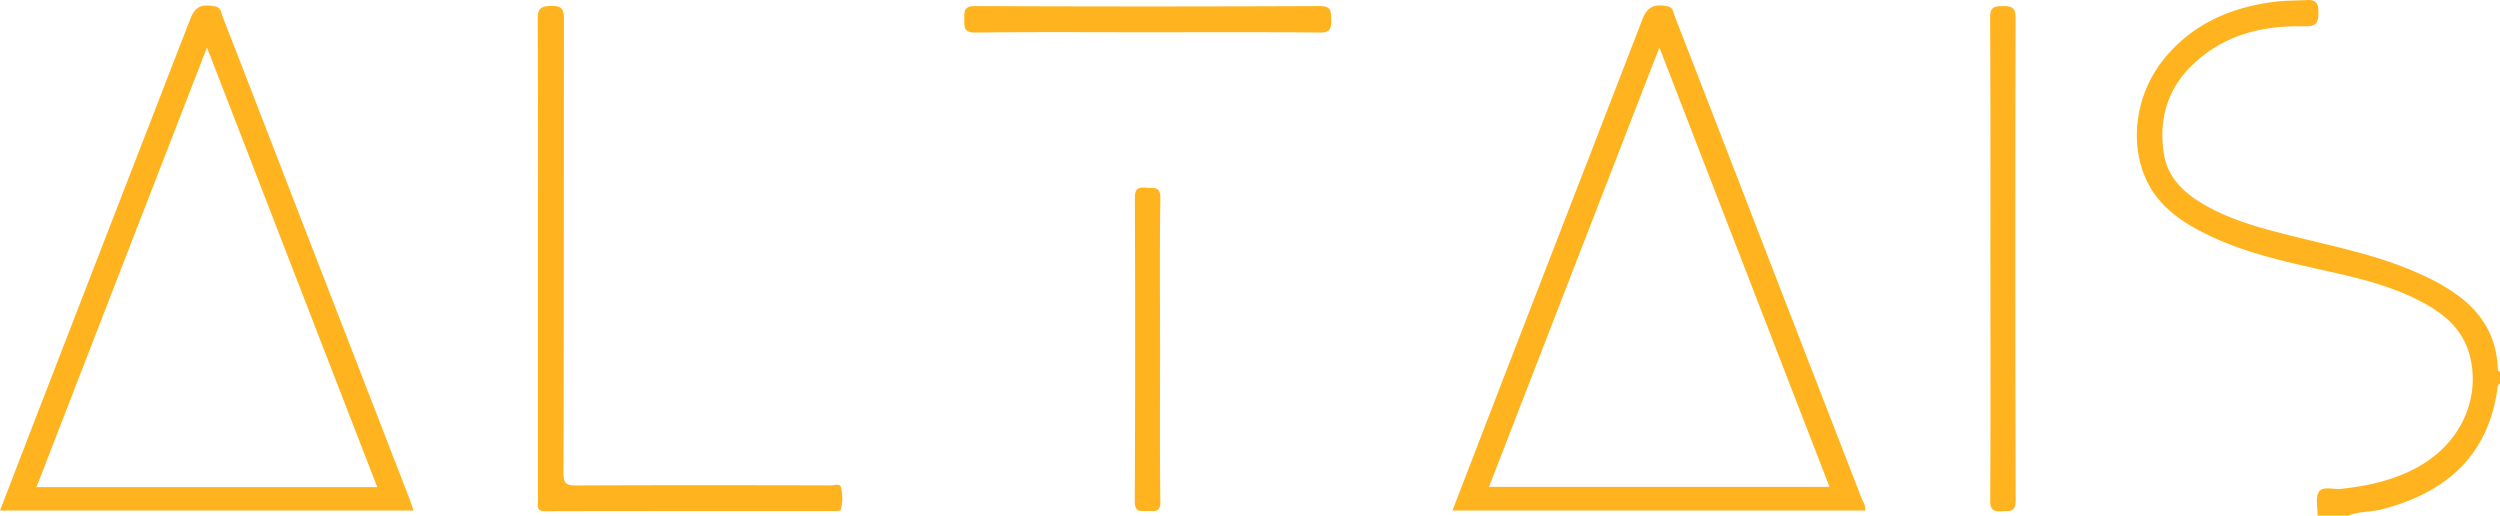 <svg xmlns="http://www.w3.org/2000/svg" version="1.0" viewBox="0.93 265.68 1440.55 297.11"><path fill="#ffb41f" d="M1336.352 562.785c.113-4.726-1.368-10.535.855-13.84 2.164-3.246 8.43-1.136 12.871-1.593 15.945-1.766 31.324-5.184 45.332-13.266 23.75-13.727 35.082-39.293 28.535-63.95-3.816-14.179-13.84-23.003-26.14-29.722-18.055-9.91-37.989-14.578-57.864-18.965-21.699-4.84-43.343-9.62-63.675-18.96-11.391-5.239-22.266-11.391-30.641-20.958-18.852-21.465-17.71-57.797 2.734-82.508 16.688-20.16 39.07-29.496 64.528-32.457 5.64-.628 11.336-.515 17.027-.855 4.899-.285 6.95 1.195 6.95 6.777.058 6.606-1.196 8.54-8.485 8.367-23.066-.566-44.652 4.56-62.363 20.56-15.778 14.233-21.414 32.284-18.227 52.784 2.336 15.149 13.328 24.145 26.145 31.035 15.886 8.543 33.316 12.813 50.687 17.141 23.293 5.809 46.813 10.59 68.91 20.328 8.317 3.645 16.348 7.8 23.692 13.211 13.953 10.25 22.043 23.746 22.953 41.227.058 1.082-.172 2.336 1.308 2.734v6.777c-.398.453-1.136.852-1.25 1.309-5.011 40.031-29.558 61.668-67.207 71.293-6.261 1.594-12.87.969-18.906 3.531h-17.77zm-1097.129-2.906H.933c7.575-19.645 14.977-38.95 22.438-58.254a354301.923 354301.923 0 0 1 87.082-224.695c2.902-7.461 6.266-9.114 14.406-7.575 3.704.739 3.532 3.872 4.446 6.149 15.32 39.293 30.523 78.695 45.73 118.043 20.73 53.414 41.461 106.883 62.137 160.297.683 1.82 1.254 3.758 2.05 6.035zM120.19 293.043c-33.09 85.36-65.609 169.066-98.242 253.34H218.32c-32.632-84.106-65.039-167.926-98.129-253.34zm955.49 266.836H837.848c9.851-25.453 19.476-50.508 29.101-75.508 26.824-69.242 53.649-138.43 80.418-207.672 2.735-7.058 7.004-9.054 14.524-7.344 3.3.739 3.246 3.586 4.043 5.637 18.34 47.09 36.562 94.242 54.789 141.39 17.597 45.442 35.254 90.88 52.851 136.321.969 2.223 2.504 4.387 2.106 7.176zm-20.559-13.668a778357.599 778357.599 0 0 1-98.016-253.168c-33.144 85.414-65.55 169.008-98.183 253.168h196.2zM310.926 414.902c0-45.953.113-91.906-.172-137.918-.059-6.093 1.422-7.742 7.687-7.914 7.008-.172 7.461 2.735 7.461 8.258-.113 86.95 0 173.902-.285 260.856 0 6.207 1.711 7.23 7.52 7.23 48.863-.226 97.785-.168 146.652-.055 1.992 0 5.297-1.48 5.867 1.48.797 4.098.965 8.485-.285 12.641-.172.57-2.45.684-3.762.684-55.468.059-111-.059-166.468.113-5.528 0-4.215-3.246-4.215-6.148V414.902zm836.914-.23c0-46.18.113-92.418-.172-138.598-.055-5.98 1.937-6.89 7.289-6.89 5.355 0 7.406.91 7.406 6.945-.23 92.648-.23 185.238.055 277.887 0 6.832-3.3 6.09-7.746 6.261-4.781.172-7.004-.453-6.945-6.32.285-46.465.113-92.875.113-139.285zM661.809 284.273c-32.977 0-65.954-.226-98.871.172-6.72.055-6.32-3.02-6.38-7.632-.054-4.727-.226-7.688 6.438-7.63 66.121.286 132.3.286 198.422 0 6.664 0 6.492 2.962 6.55 7.747.114 4.953-.23 7.629-6.663 7.515-33.149-.343-66.293-.172-99.496-.172zm7.574 183.36c0 28.984-.227 57.965.172 86.949.113 7.004-3.93 5.41-7.746 5.523-3.93.118-7.004.743-7.004-5.523.28-58.195.28-116.39.054-174.644 0-5.41 1.711-6.547 6.551-6.094 4.102.398 8.258-1.196 8.145 6.094-.457 29.269-.172 58.48-.172 87.695zm0 0"/></svg>